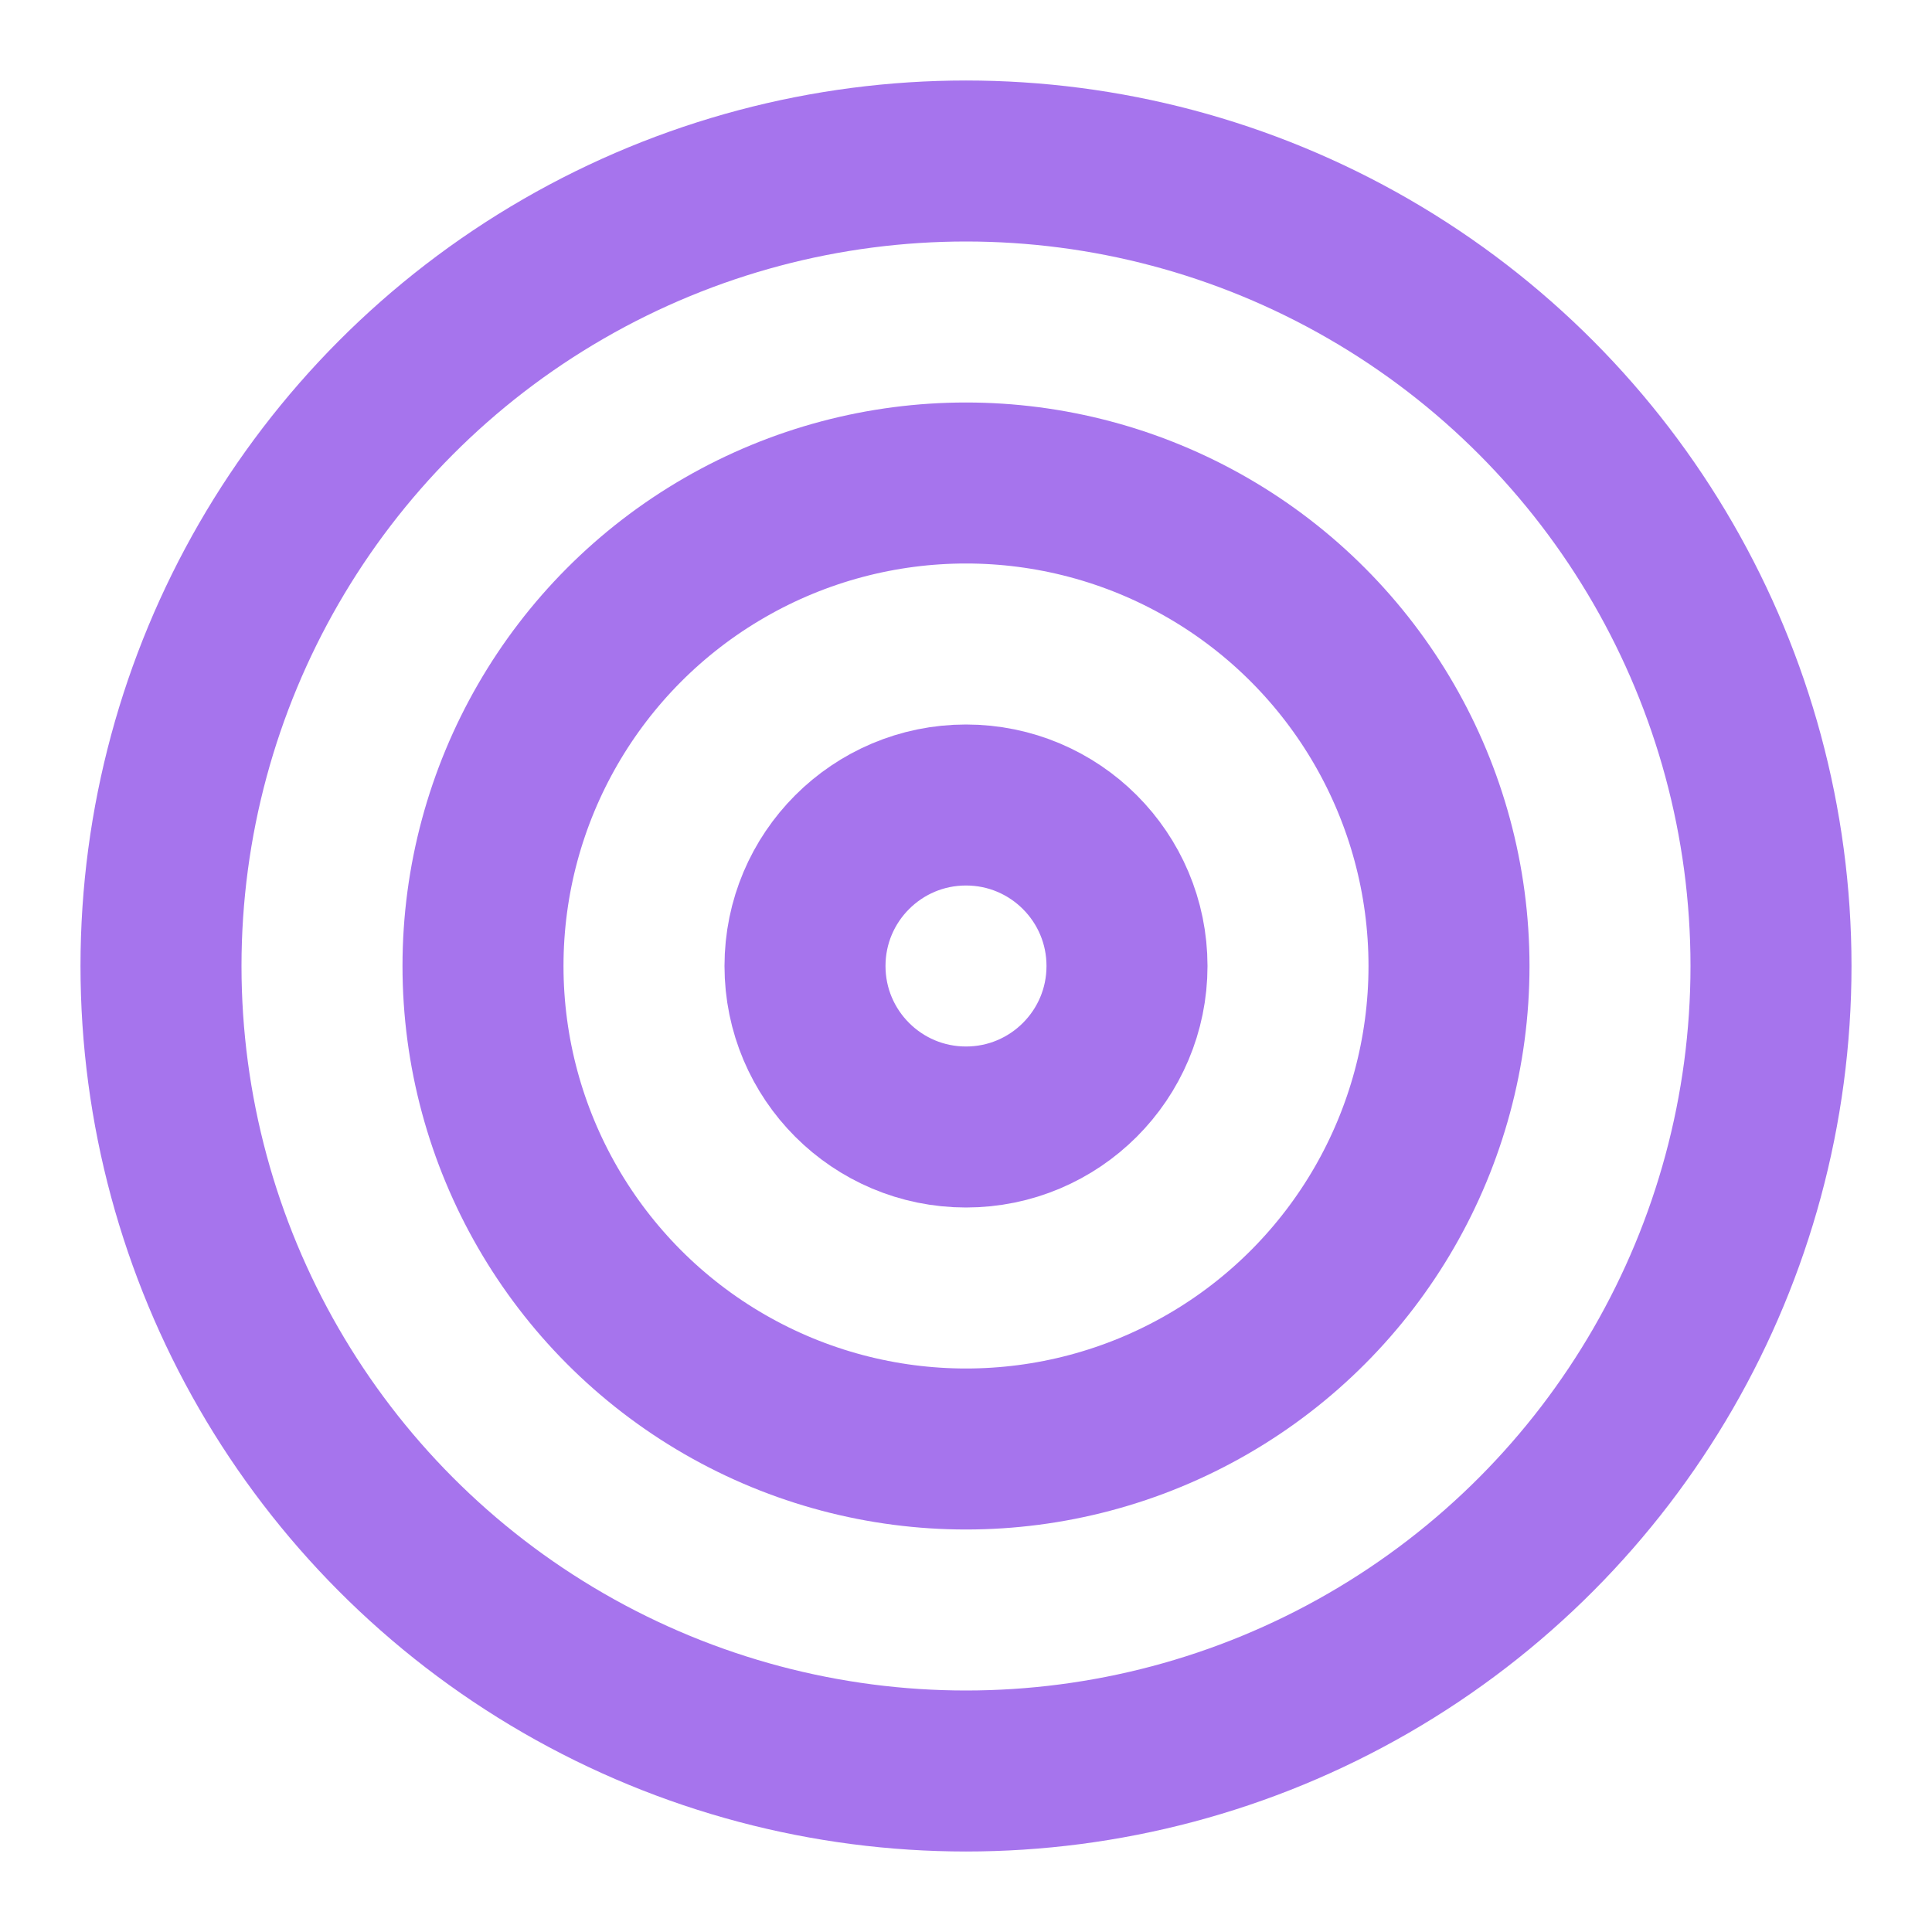 <svg xmlns="http://www.w3.org/2000/svg" viewBox="0 0 24 24" fill="none" stroke="#A674ED" stroke-width="2" stroke-linecap="round" stroke-linejoin="round">
  <circle cx="12" cy="12" r="10" />
  <circle cx="12" cy="12" r="6" />
  <circle cx="12" cy="12" r="2" />
</svg>
